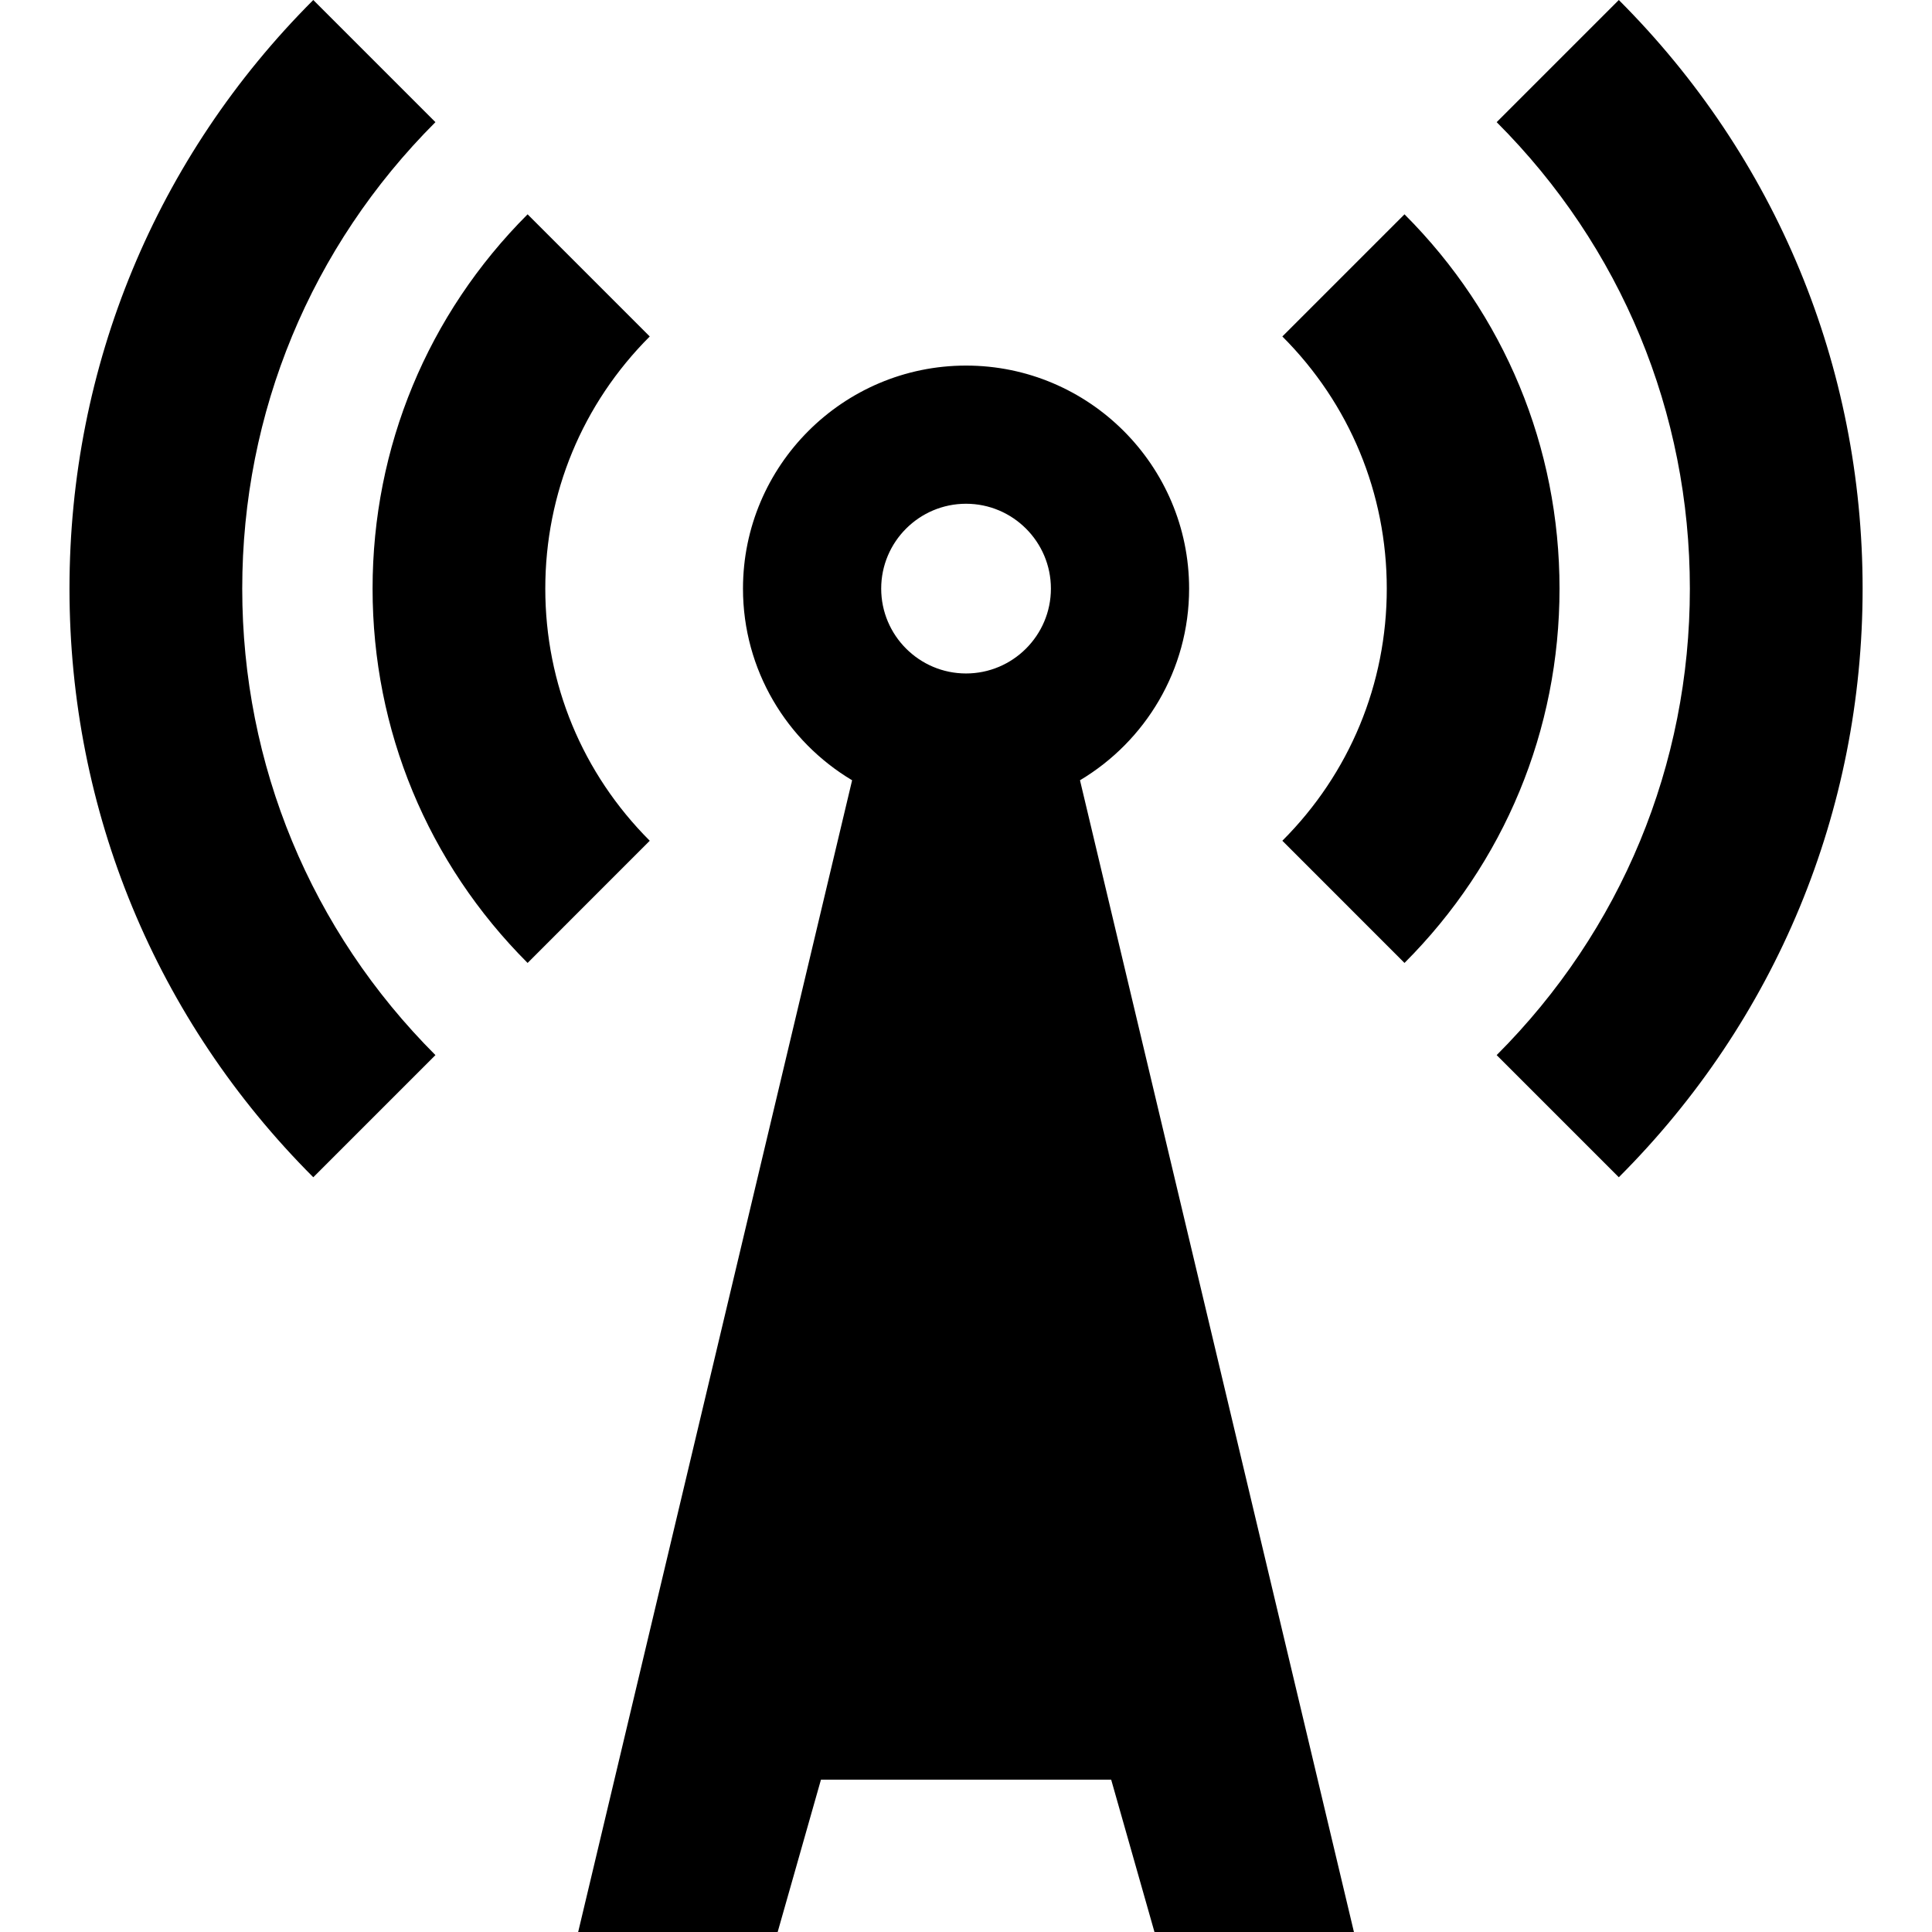 <svg xmlns="http://www.w3.org/2000/svg" width="58" height="58" viewBox="0 0 58 58" fill="none"><path d="M24.646 53.426H33.358L34.658 58H40.646L32.422 23.424C34.382 22.255 35.698 20.114 35.698 17.671C35.698 13.979 32.694 10.975 29.002 10.975C25.309 10.975 22.305 13.979 22.305 17.671C22.305 20.114 23.621 22.255 25.581 23.424L17.357 58H23.346L24.646 53.426ZM29.001 15.123C30.406 15.123 31.549 16.266 31.549 17.67C31.549 19.075 30.406 20.218 29.001 20.218C27.597 20.218 26.454 19.075 26.454 17.67C26.454 16.266 27.597 15.123 29.001 15.123ZM42.164 28.908L38.497 25.24C40.519 23.218 41.632 20.53 41.632 17.671C41.632 14.811 40.519 12.123 38.497 10.101L42.164 6.434C45.165 9.436 46.818 13.427 46.818 17.671C46.818 21.916 45.165 25.906 42.164 28.908ZM48.598 35.342L44.931 31.675C48.671 27.934 50.731 22.961 50.731 17.671C50.731 12.381 48.671 7.407 44.931 3.667L48.598 0C53.318 4.72 55.917 10.996 55.917 17.671C55.917 24.346 53.318 30.622 48.598 35.342ZM15.839 28.908C12.838 25.906 11.185 21.915 11.185 17.671C11.185 13.426 12.838 9.436 15.839 6.434L19.506 10.101C17.484 12.123 16.37 14.811 16.37 17.671C16.37 20.53 17.484 23.218 19.506 25.24L15.839 28.908ZM7.272 17.671C7.272 22.961 9.332 27.934 13.072 31.675L9.405 35.342C4.685 30.622 2.086 24.346 2.086 17.671C2.086 10.996 4.685 4.72 9.405 0L13.072 3.667C9.332 7.407 7.272 12.381 7.272 17.671Z" fill="black"></path></svg>